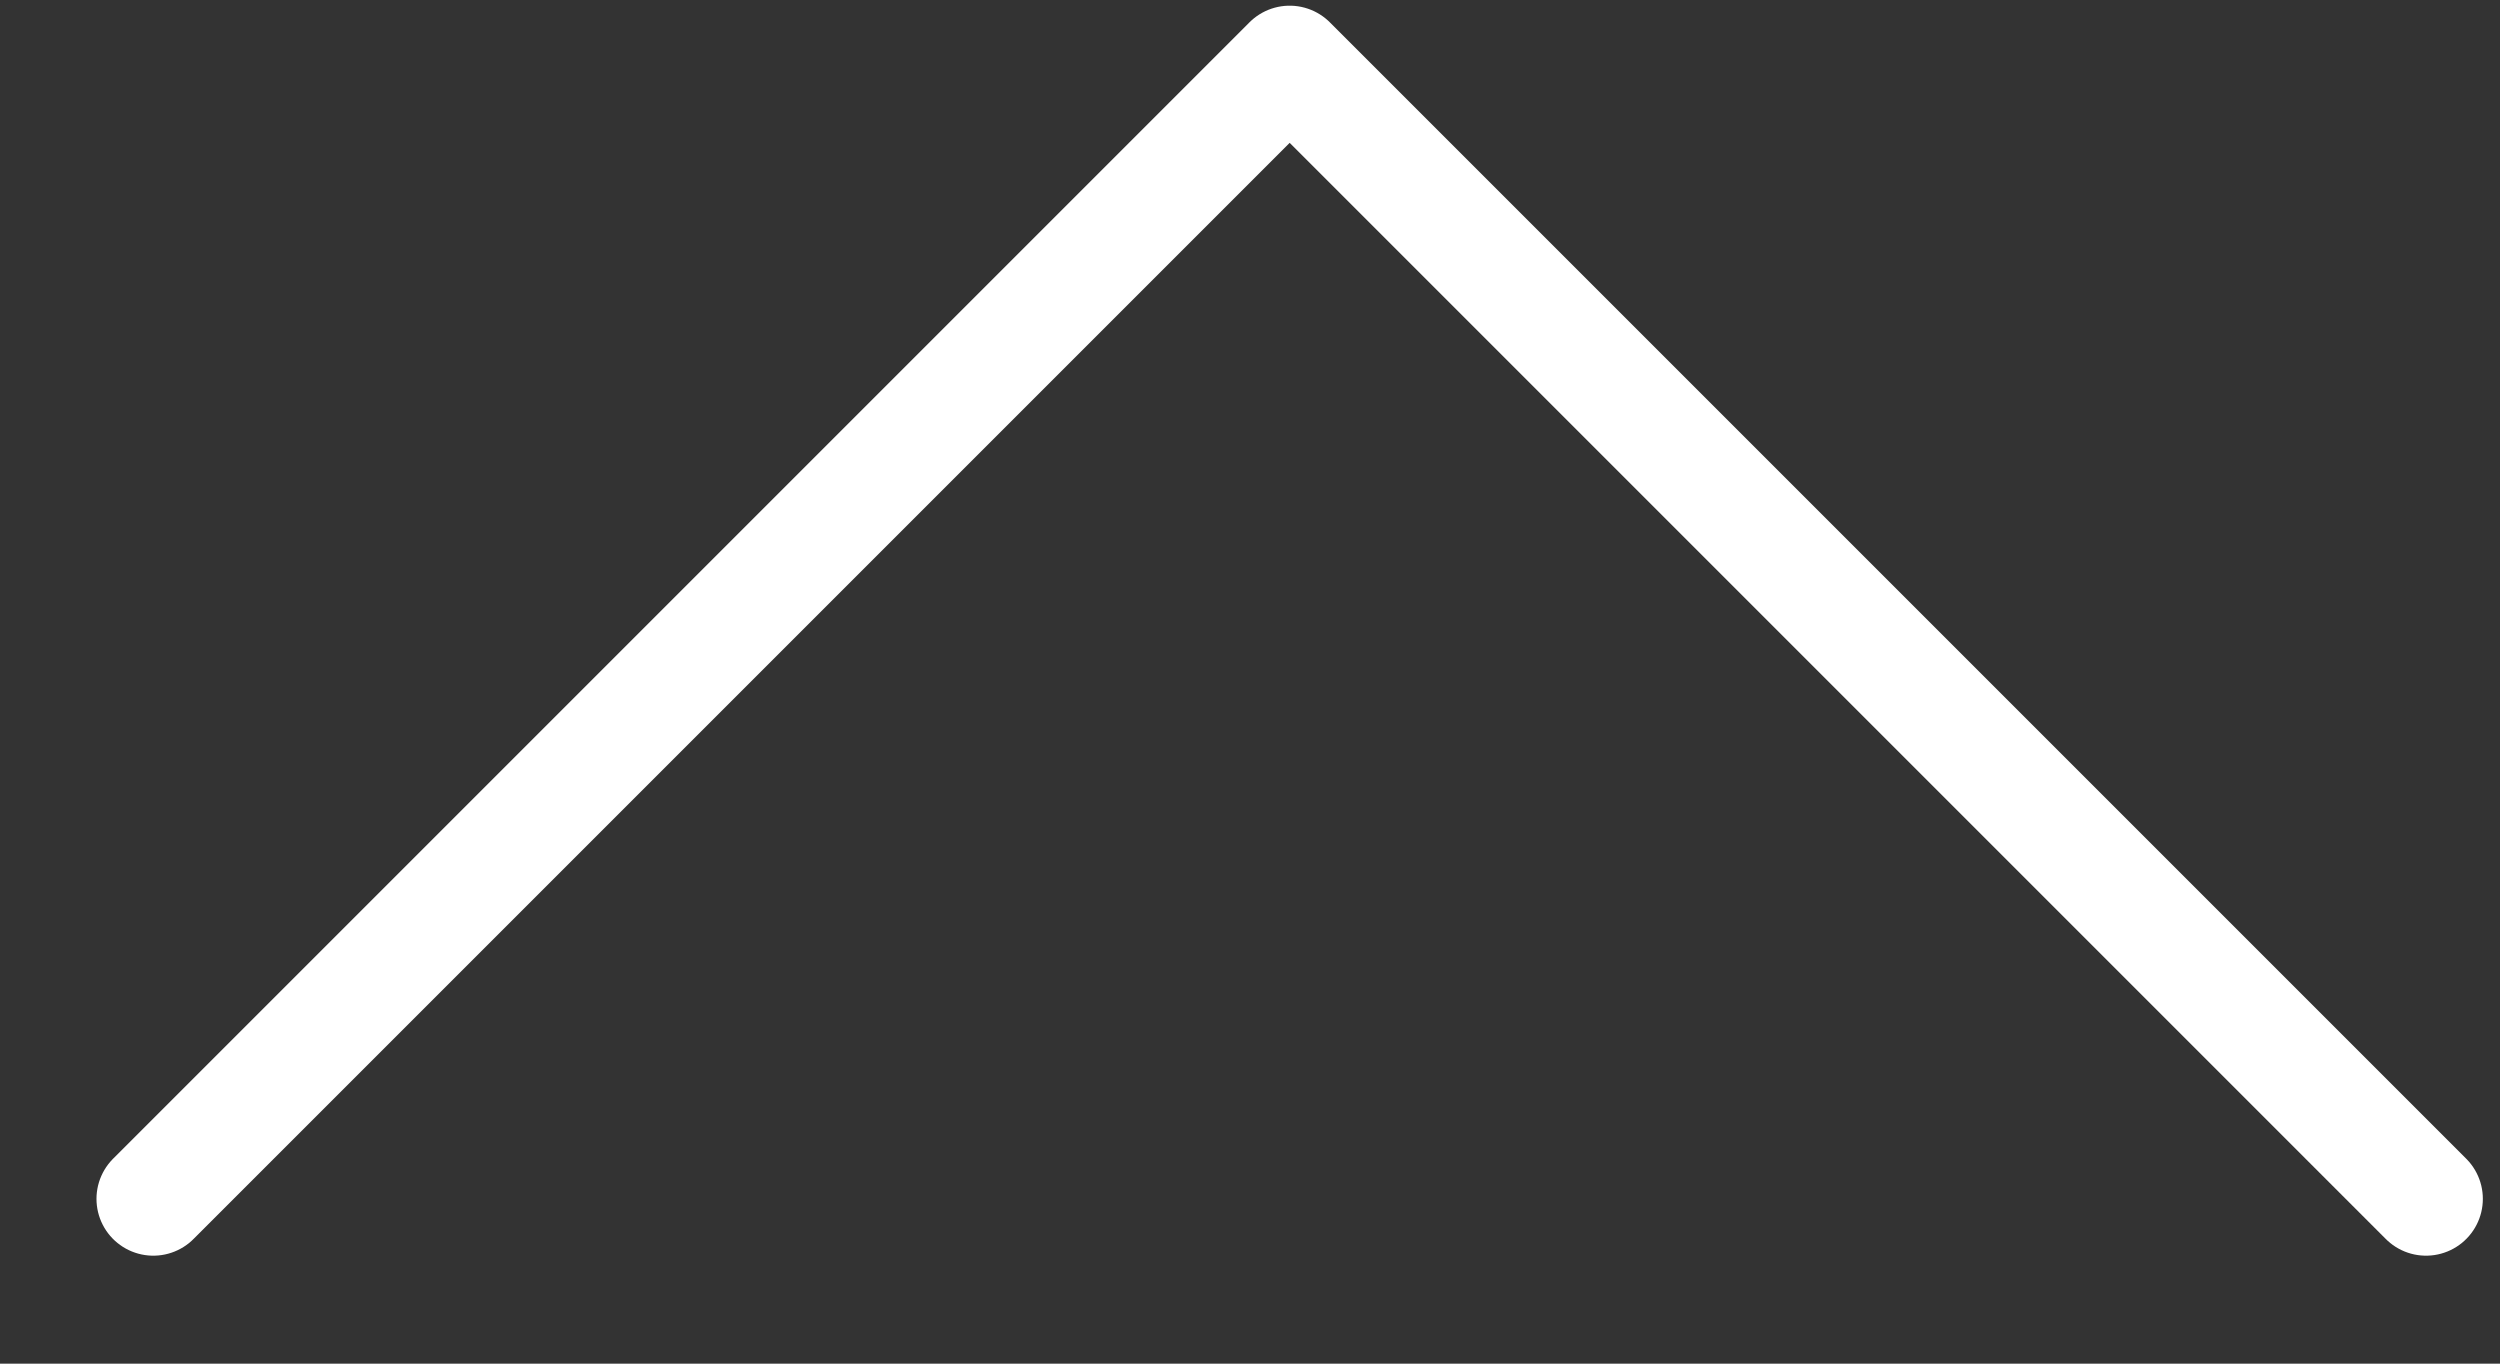 <svg width="22" height="12" viewBox="0 0 22 12" fill="none" xmlns="http://www.w3.org/2000/svg">
<rect x="0" y="0" width="22" height="12" fill="#333333" stroke="none"/>
<path d="M1.349 10.55L11.349 0.55L21.349 10.55" stroke="white" stroke-linecap="round" stroke-linejoin="round"/>
</svg>

